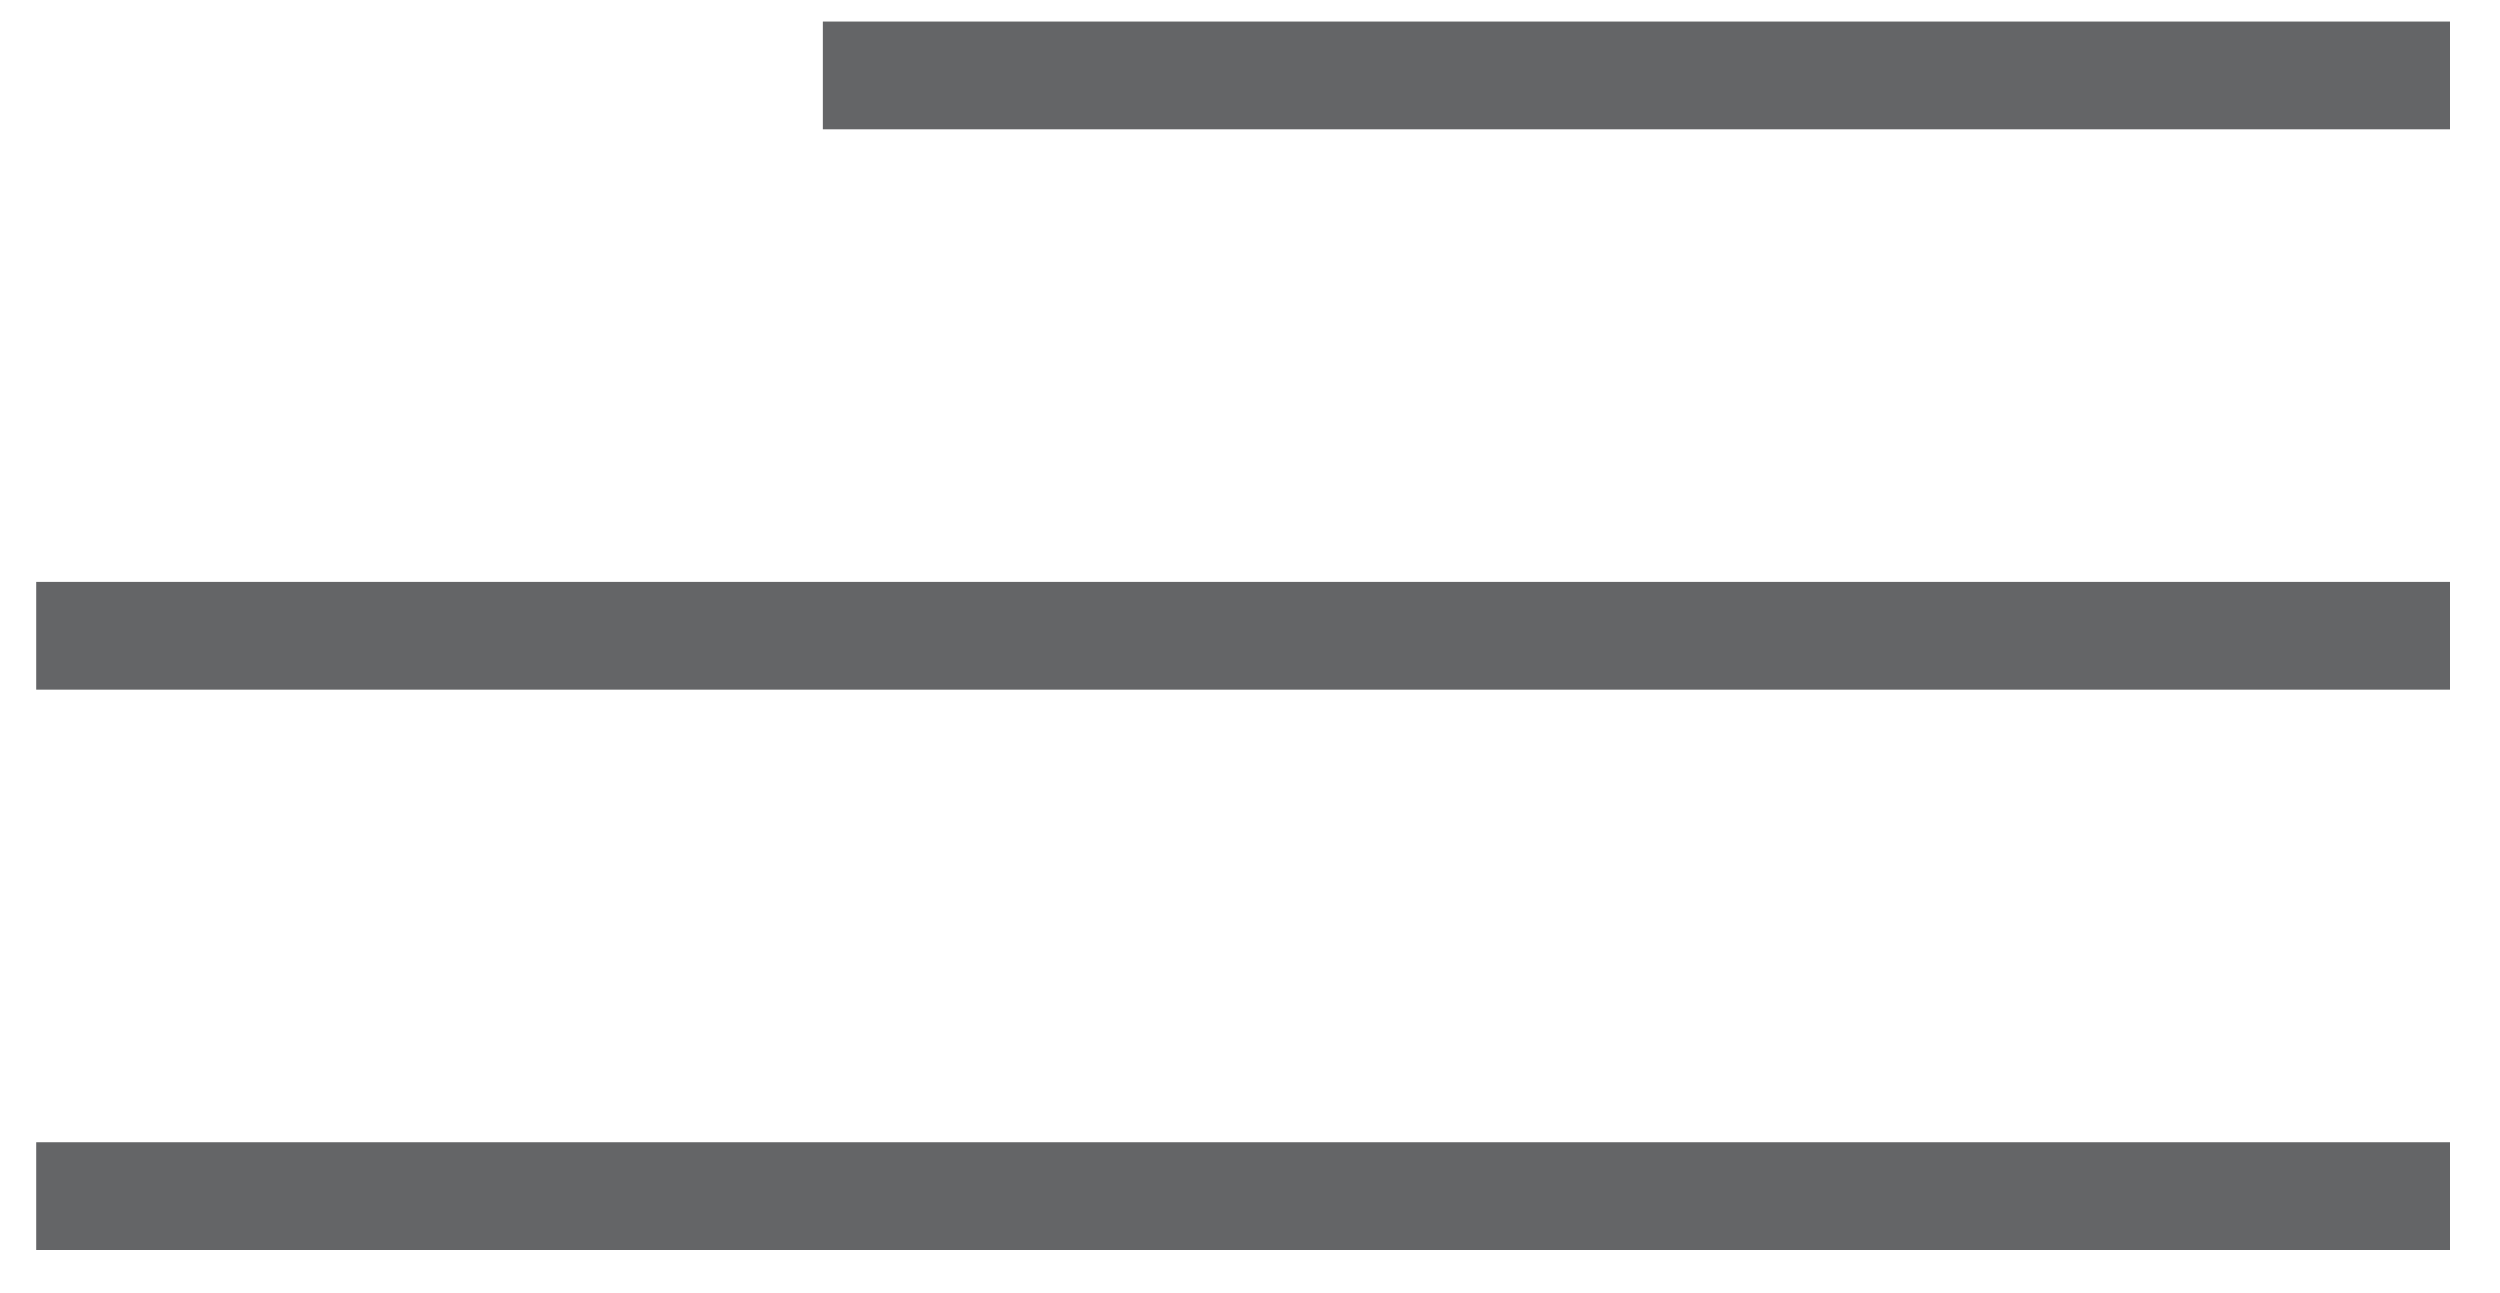 <svg width="29" height="15" viewBox="0 0 29 15" fill="none" xmlns="http://www.w3.org/2000/svg">
    <path fill-rule="evenodd" clip-rule="evenodd" d="M28.42 1.5H9.545V.25H28.42V1.5zM28.42 8h-28V6.75h28V8zM28.42 14.5h-28v-1.25h28v1.25z" fill="#646567"/>
</svg>
